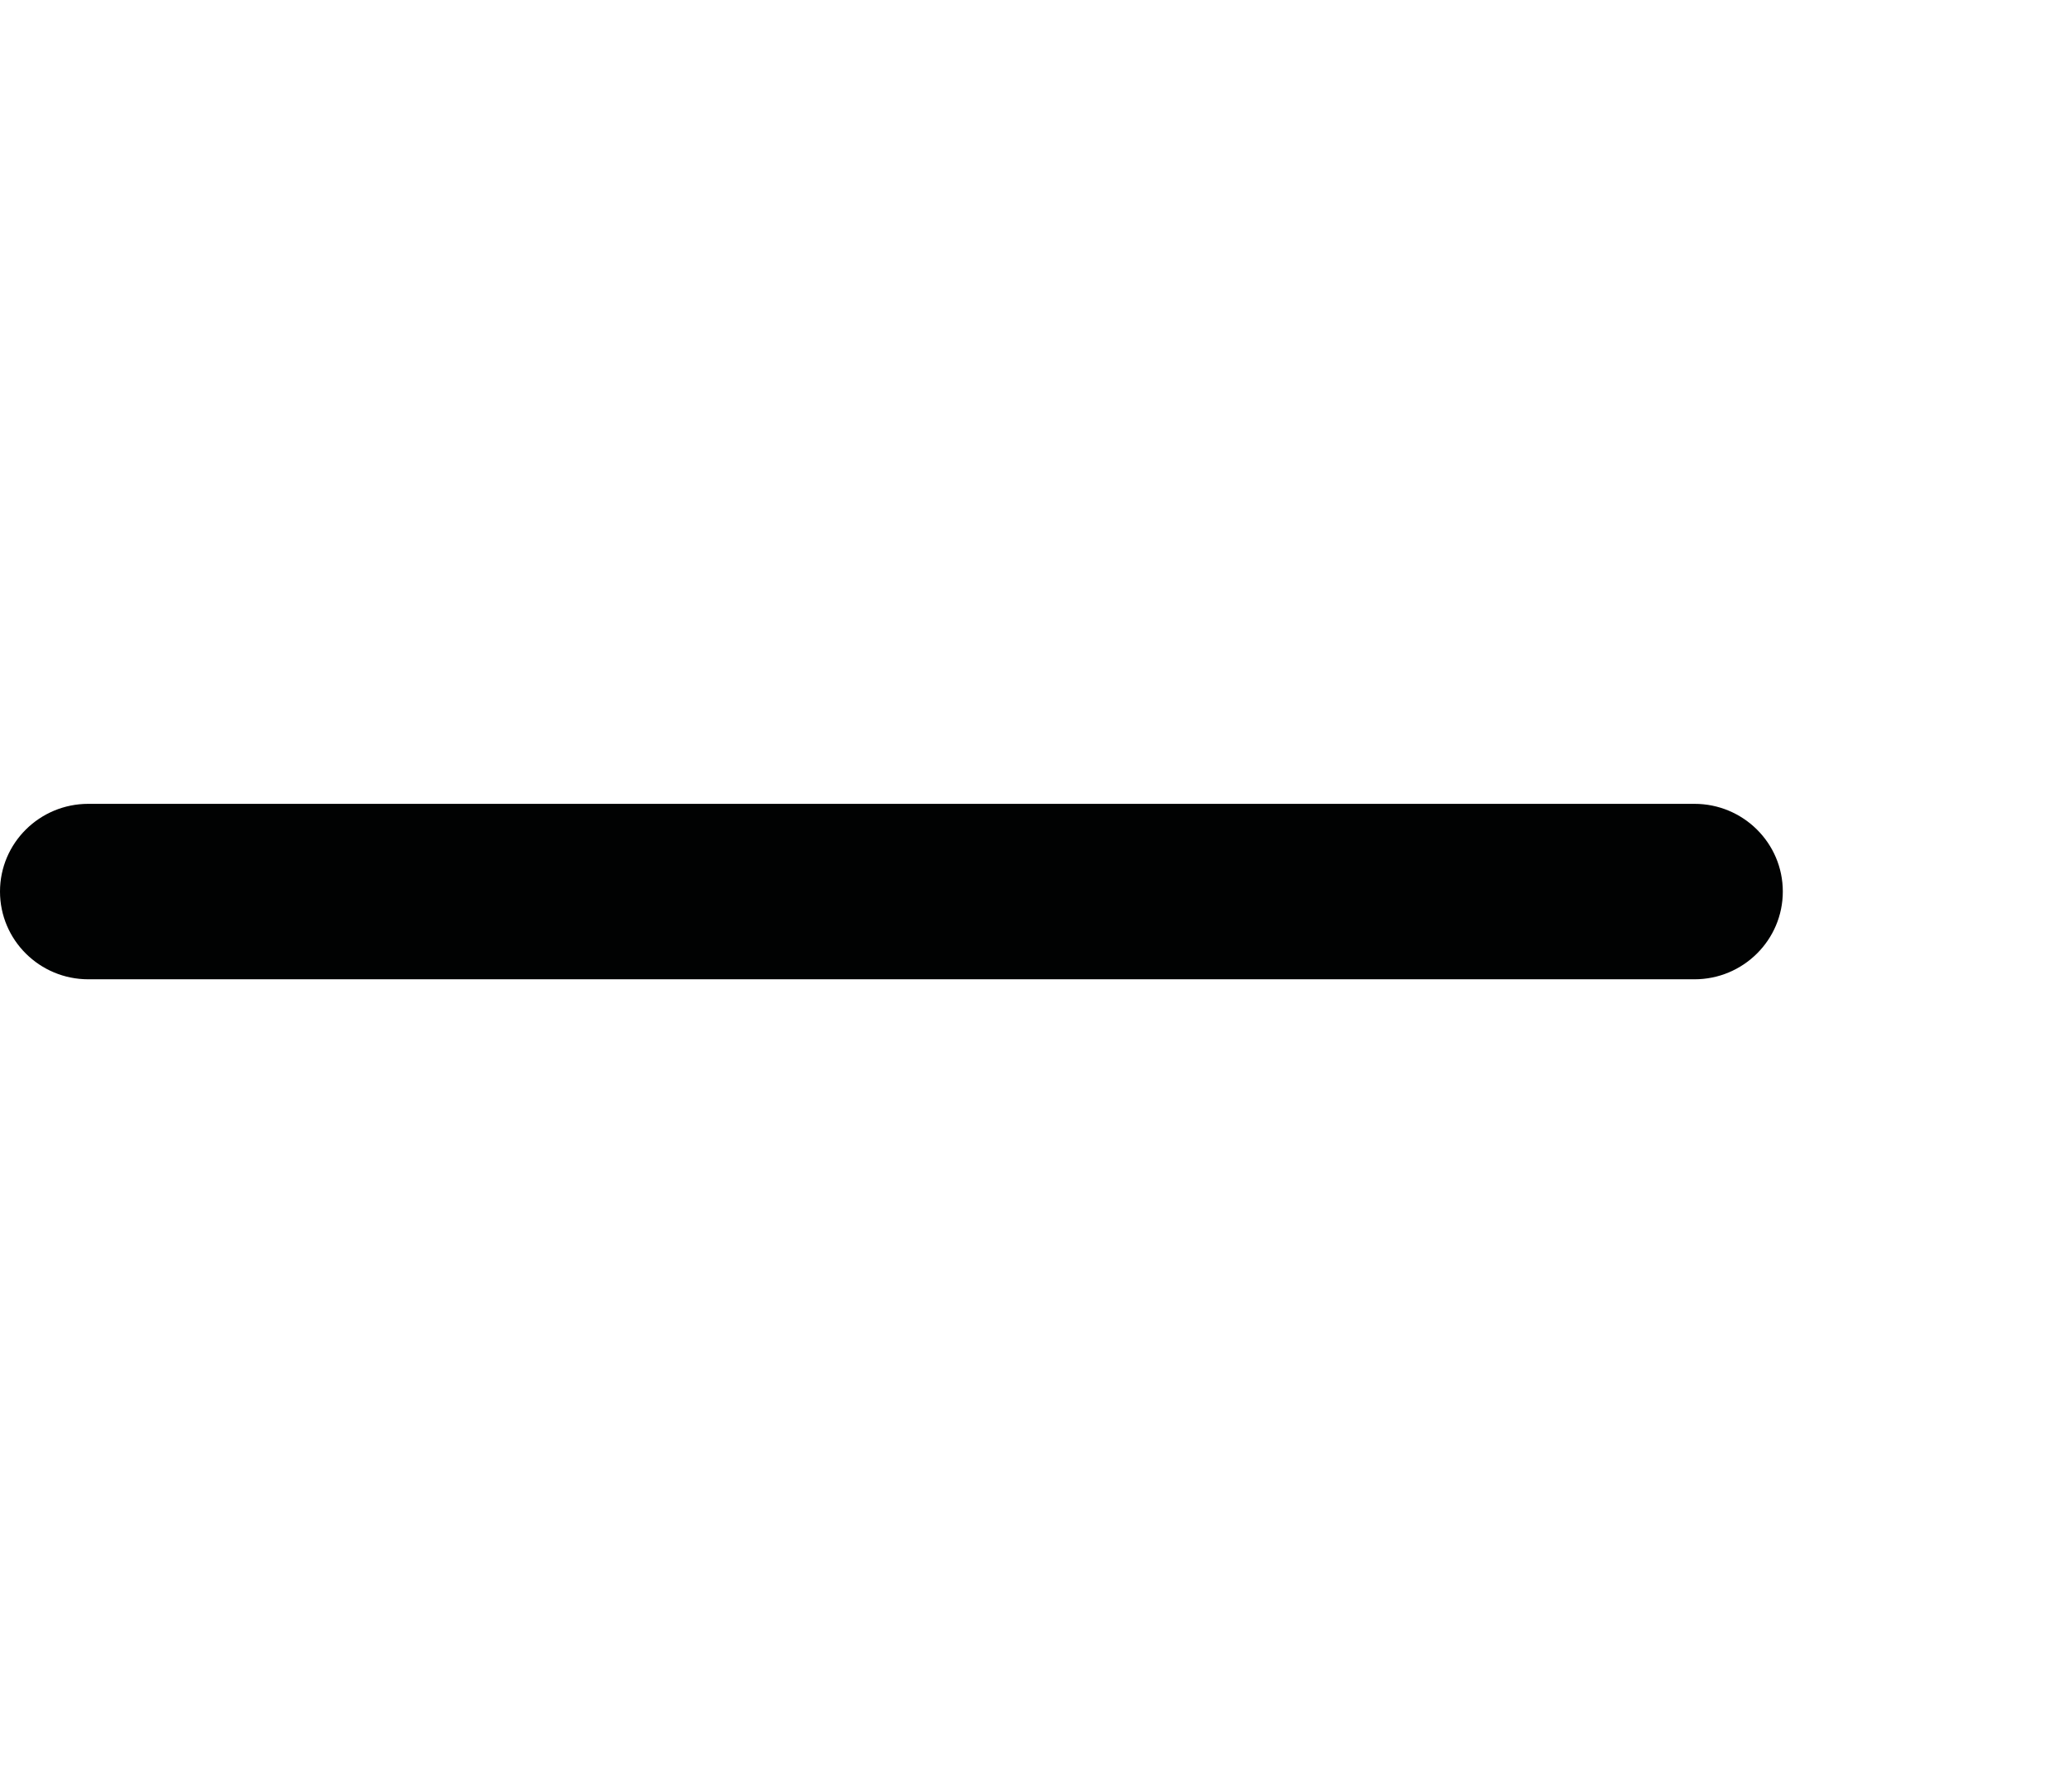 <?xml version="1.0" encoding="iso-8859-1"?>
<!-- Generator: Adobe Illustrator 22.1.0, SVG Export Plug-In . SVG Version: 6.00 Build 0)  -->
<svg version="1.1" id="Lager_1" xmlns="http://www.w3.org/2000/svg" xmlns:xlink="http://www.w3.org/1999/xlink" x="0px" y="0px"
	 viewBox="0 0 45 39" style="enable-background:new 0 0 45 39;" xml:space="preserve">
<g>
	<path style="fill:#010202;" d="M36.89,21.316H1.923C0.861,21.316,0,20.461,0,19.406s0.861-1.909,1.923-1.909H36.89
		c1.062,0,1.923,0.855,1.923,1.909S37.952,21.316,36.89,21.316z"/>
</g>
</svg>
